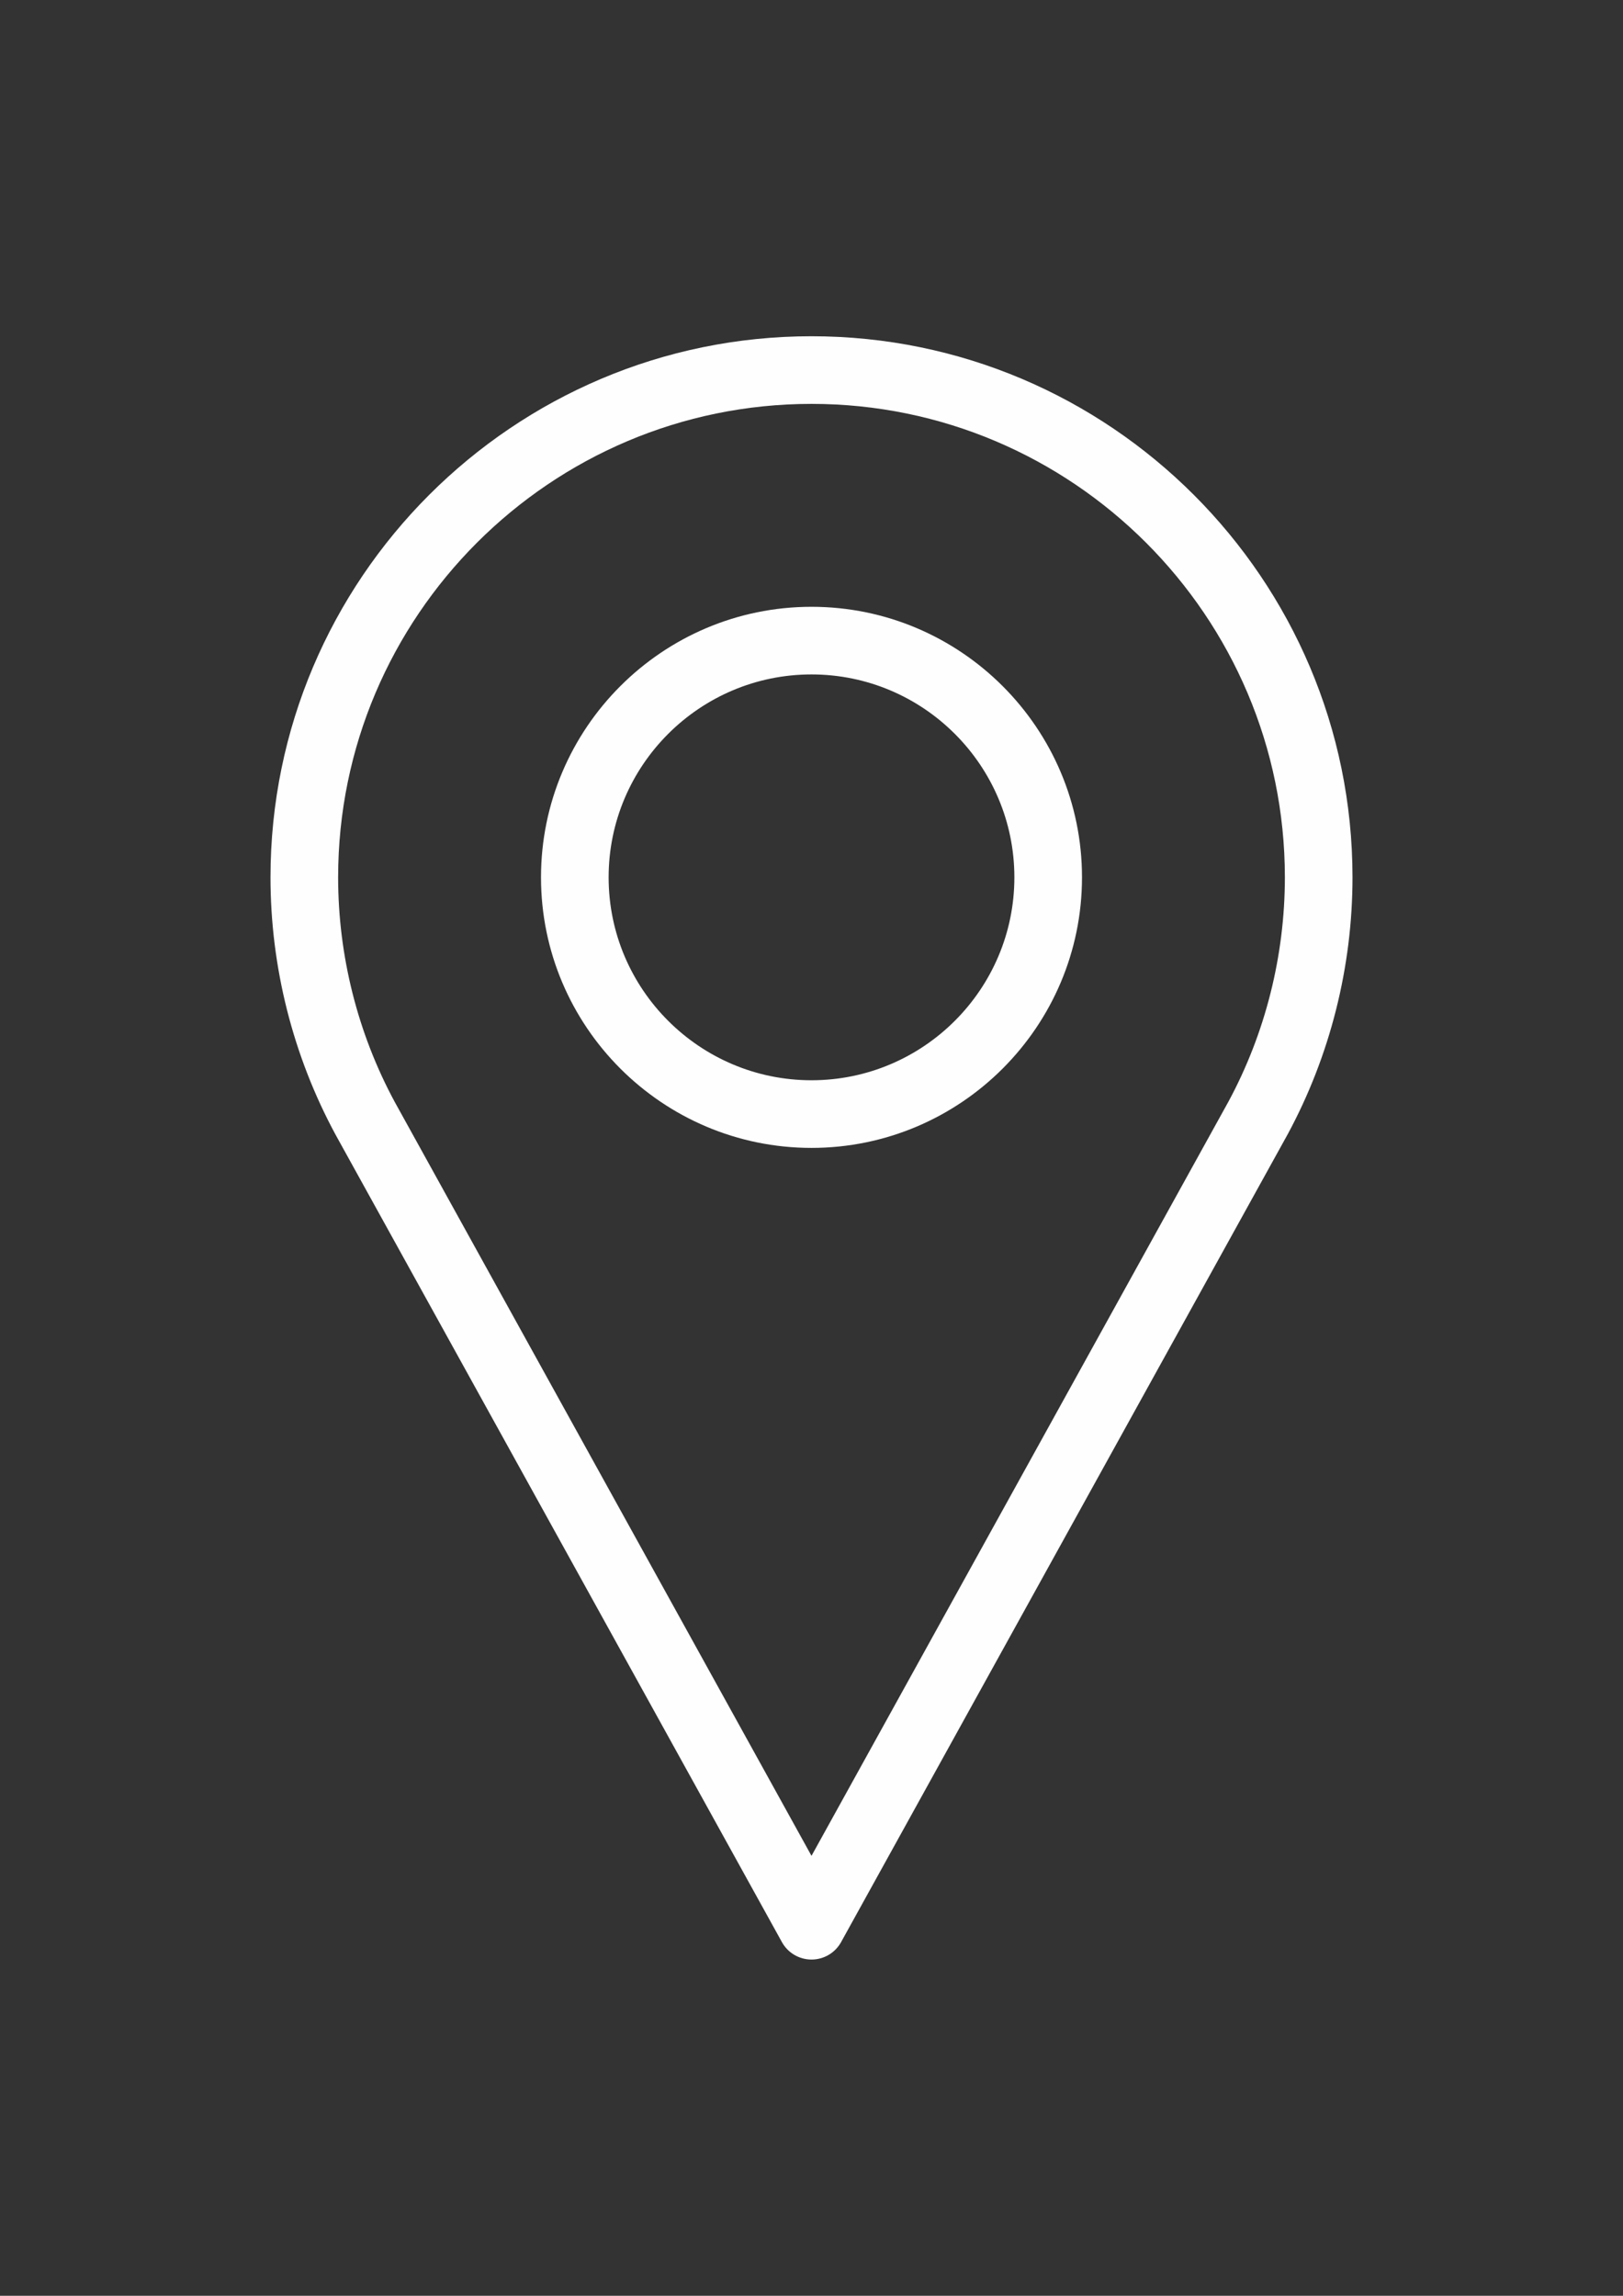 <?xml version="1.0" encoding="utf-8"?>
<!-- Generator: Adobe Illustrator 17.0.0, SVG Export Plug-In . SVG Version: 6.00 Build 0)  -->
<!DOCTYPE svg PUBLIC "-//W3C//DTD SVG 1.1//EN" "http://www.w3.org/Graphics/SVG/1.1/DTD/svg11.dtd">
<svg version="1.1" id="Capa_1" xmlns="http://www.w3.org/2000/svg" xmlns:xlink="http://www.w3.org/1999/xlink" x="0px" y="0px"
	 width="595.28px" height="841.89px" viewBox="0 0 595.28 841.89" enable-background="new 0 0 595.28 841.89" xml:space="preserve">
<rect x="0" y="0" width="595.28" height="841.89" fill="#333333" stroke="none"/>
<g>
	<g>
		<g>
			<path fill="#fefefe" d="M297.64,123.305c-109.411,0-198.427,89.016-198.427,198.427c0,32.845,8.212,65.411,23.823,94.296
				L286.789,712.19c2.18,3.948,6.334,6.395,10.851,6.395c4.517,0,8.671-2.446,10.851-6.395l163.814-296.26
				c15.551-28.787,23.762-61.355,23.762-94.2C496.067,212.321,407.051,123.305,297.64,123.305z M450.541,404.026L297.64,680.557
				L144.8,404.135c-13.601-25.167-20.782-53.664-20.782-82.403c0-95.738,77.886-173.623,173.623-173.623
				s173.623,77.886,173.623,173.623C471.263,350.471,464.081,378.968,450.541,404.026z"/>
			<path fill="#fefefe" d="M297.64,222.518c-54.705,0-99.213,44.508-99.213,99.213c0,54.706,44.508,99.214,99.213,99.214
				s99.213-44.508,99.213-99.213S352.345,222.518,297.64,222.518z M297.64,396.142c-41.032,0-74.41-33.378-74.41-74.41
				s33.378-74.41,74.41-74.41s74.41,33.378,74.41,74.41C372.05,362.763,338.672,396.142,297.64,396.142z"/>
		</g>
	</g>
</g>
</svg>
